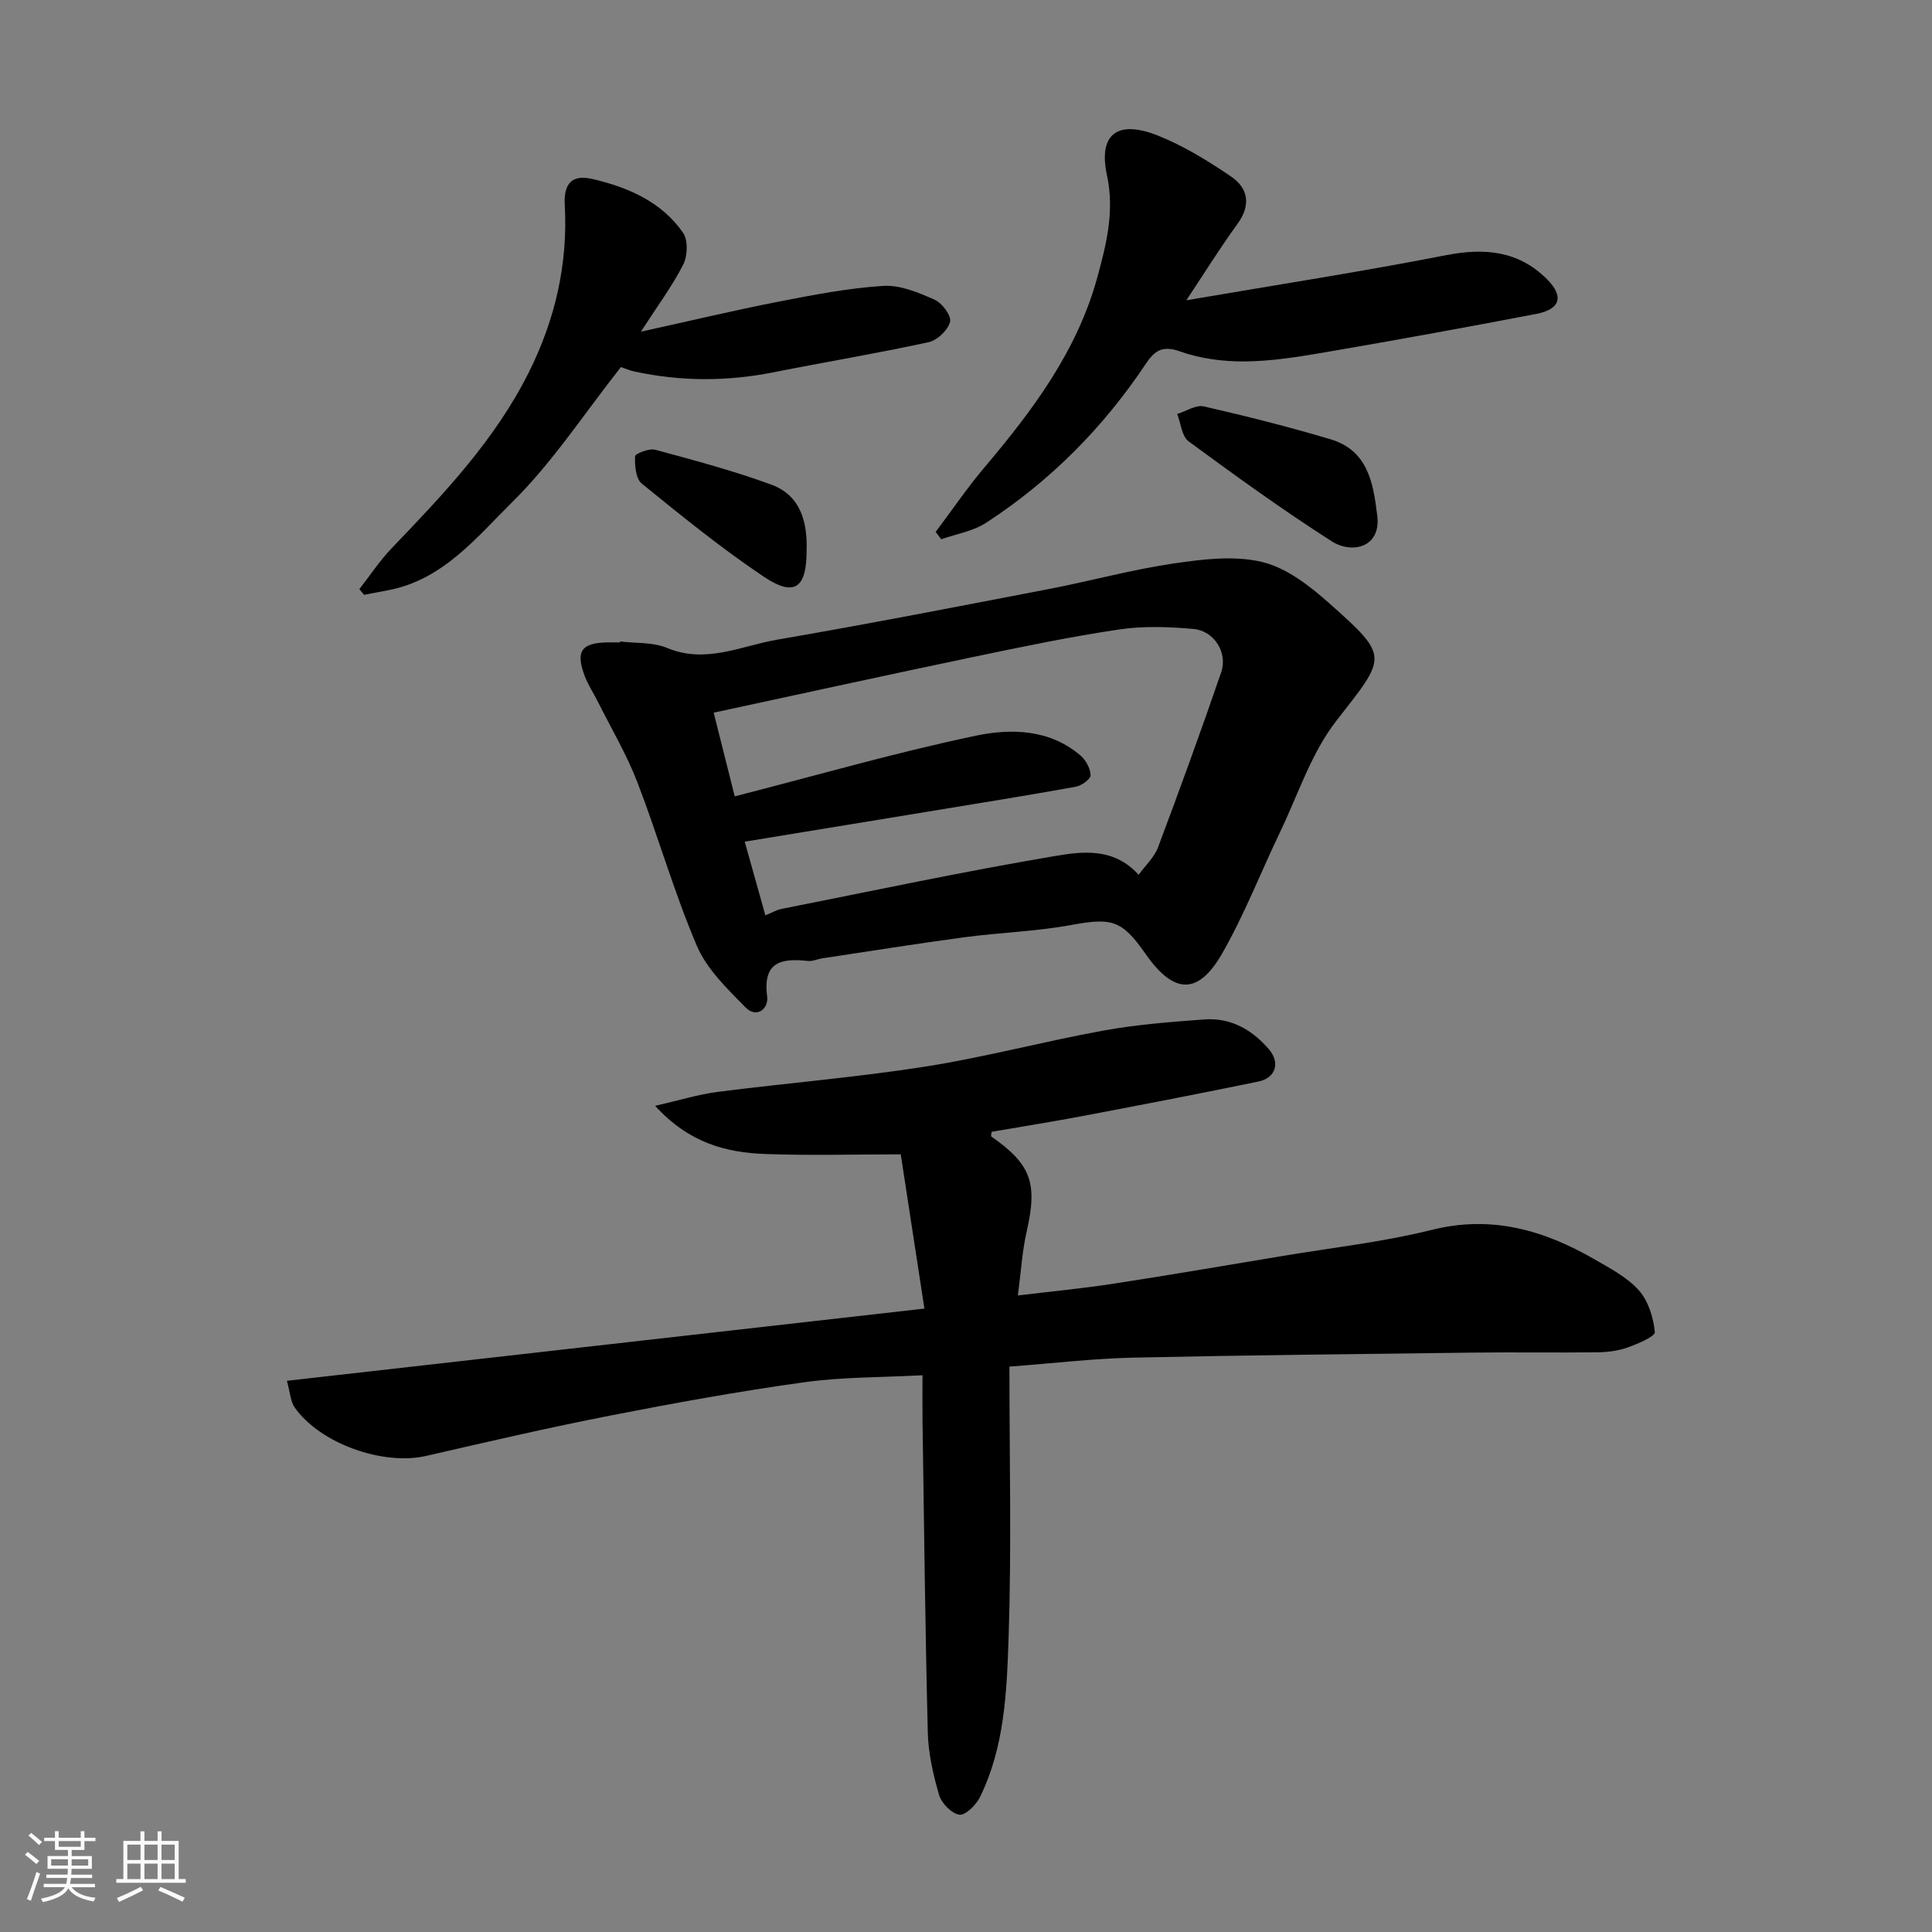 <svg enable-background="new 0 0 400 400" viewBox="0 0 400 400" xmlns="http://www.w3.org/2000/svg"><rect x="0" y="0" width="400" height="400" fill="#808080" stroke="none"/><path d="m5.17 384 .55-.58c.85.61 1.65 1.24 2.4 1.87l-.59.64c-.83-.73-1.62-1.38-2.36-1.93m1.22 9.53-.82-.34c.71-1.76 1.37-3.64 1.98-5.63.24.13.5.25.76.36-.6 1.67-1.24 3.54-1.92 5.61m-.5-13.5.57-.54c.56.44 1.31 1.06 2.26 1.87l-.64.64c-.68-.66-1.41-1.32-2.19-1.97m3.25.46h2.24v-1.36h.77v1.36h4.57v-1.36h.76v1.36h2.28v.69h-2.28v1.84h-2.64v1.26h4.18v2.64h-4.21c0 .45-.02.86-.05 1.21h4.32v.69h-4.38c-.04.34-.1.75-.19 1.22h5.15v.69h-4.82c.87 1.19 2.51 1.92 4.93 2.19-.17.31-.3.57-.37.76-2.77-.49-4.52-1.41-5.26-2.76-.56 1.26-2.3 2.23-5.24 2.9-.12-.24-.26-.48-.43-.72 2.73-.55 4.38-1.34 4.96-2.38h-4.38v-.69h4.65c.1-.38.17-.79.21-1.22h-4.32v-.69h4.4c.03-.34.05-.75.05-1.21h-4.2v-2.64h4.23v-1.26h-2.69v-1.84h-2.24zm1.46 4.46v1.29h3.45c.01-.4.02-.57.01-.53v-.32-.45h-3.46zm1.55-2.59h4.57v-1.19h-4.57zm6.11 2.59h-3.42v.77c-.01.19-.01.37-.02.53h3.44z" fill="#fafafa"/><path d="m32.63 379.16h.82v1.98h3.54v7.89h1.46v.78h-14.37v-.78h1.46v-7.89h3.54v-1.98h.82v1.98h2.73zm-3.49 11.48.5.73c-1.61.82-3.28 1.63-5 2.41-.13-.27-.28-.55-.44-.82 1.75-.72 3.4-1.49 4.94-2.32m-2.78-5.55h2.73v-3.18h-2.73zm0 3.95h2.73v-3.2h-2.73zm3.54-3.95h2.73v-3.18h-2.73zm0 3.95h2.73v-3.2h-2.73zm7.89 4.68c-1.84-.92-3.51-1.7-5.02-2.32l.45-.73c1.89.8 3.57 1.55 5.04 2.23zm-1.62-11.81h-2.73v3.18h2.73zm-2.73 7.13h2.73v-3.2h-2.73z" fill="#fafafa"/><g fill="#000001"><path d="m191.39 270.93c-1.76-11.45-3.39-22.06-4.9-31.93-9.96 0-19.04.26-28.1-.08-8.1-.31-15.74-2.28-22.75-9.97 5.09-1.16 8.99-2.38 12.98-2.89 14.3-1.83 28.7-3 42.93-5.23 12.37-1.94 24.52-5.21 36.85-7.45 6.92-1.26 13.98-1.81 21-2.32 5.42-.39 9.81 2.12 13.3 6.16 2.38 2.76 1.47 5.95-2.16 6.7-11.96 2.47-23.96 4.78-35.96 7.06-6.41 1.22-12.85 2.24-19.27 3.35-.03.36-.2.87-.07.97 8.29 5.79 9.61 9.68 7.31 19.73-.93 4.07-1.16 8.31-1.81 13.18 7.06-.85 13.37-1.45 19.63-2.41 11.77-1.81 23.52-3.82 35.27-5.78 10.3-1.72 20.75-2.88 30.85-5.4 12.38-3.08 23.18.08 33.64 6.11 3.24 1.87 6.76 3.71 9.18 6.42 1.96 2.2 3.01 5.64 3.31 8.65.09.89-3.59 2.46-5.72 3.21-1.95.69-4.14.94-6.23.97-8.49.1-16.99-.04-25.49.06-23.59.29-47.18.53-70.77 1.05-8.01.18-16 1.14-25.42 1.85 0 19.01.45 37.58-.17 56.12-.38 11.19-.82 22.65-5.95 33.05-.8 1.61-3.01 3.79-4.25 3.6-1.62-.24-3.69-2.37-4.19-4.08-1.23-4.2-2.23-8.61-2.34-12.97-.54-21.42-.77-42.85-1.09-64.27-.04-2.96-.01-5.91-.01-9.66-8.53.46-16.64.35-24.58 1.46-13.4 1.87-26.74 4.28-40.02 6.88-12.77 2.5-25.46 5.44-38.15 8.36-8.91 2.05-21.92-2.51-27.23-10.03-.86-1.21-.91-3-1.61-5.52 44.16-5.01 87.7-9.94 131.99-14.95z"/><path d="m128.39 132.81c3.25.4 6.79.12 9.7 1.33 8.02 3.36 15.33-.41 22.8-1.7 18.79-3.23 37.5-6.88 56.22-10.48 8.63-1.66 17.14-4.01 25.82-5.29 6.04-.89 12.55-1.7 18.33-.33 5.04 1.19 9.85 4.91 13.88 8.5 12.68 11.27 11.95 11.01 1.52 24.42-5.18 6.65-7.9 15.23-11.62 22.98-4.01 8.36-7.38 17.06-11.96 25.09-5.01 8.78-10.06 8.54-15.9.17-4.95-7.08-7.01-7.53-15.45-5.98-7.24 1.33-14.67 1.54-21.99 2.52-9.87 1.32-19.71 2.9-29.55 4.38-.97.15-1.95.64-2.87.54-5.52-.6-9.44.12-8.49 7.36.34 2.56-2.21 4.57-4.47 2.26-3.8-3.87-8.03-7.94-10.09-12.77-4.71-11.03-8-22.67-12.32-33.88-2.22-5.75-5.41-11.13-8.18-16.67-.88-1.75-1.98-3.41-2.68-5.23-1.99-5.2-.75-6.95 4.78-7.03.83-.01 1.67 0 2.5 0 .01-.06.02-.13.02-.19zm107.35 48.31c1.43-1.97 3.24-3.62 4.01-5.67 4.52-12.03 8.91-24.1 13.08-36.25 1.4-4.07-1.45-8.6-5.74-8.98-5.11-.45-10.39-.65-15.43.11-10.15 1.51-20.21 3.61-30.26 5.71-17.79 3.72-35.55 7.61-53.64 11.51 1.53 6.09 2.97 11.81 4.36 17.33 17.18-4.41 33.45-9.11 49.97-12.57 7.26-1.52 15.26-1.35 21.62 4.12 1.11.95 2.06 2.69 2.08 4.07.01.81-1.87 2.17-3.07 2.39-10.12 1.82-20.28 3.45-30.43 5.12-12.64 2.08-25.29 4.15-38.1 6.25 1.47 5.25 2.83 10.12 4.27 15.25 1.69-.7 2.4-1.13 3.17-1.29 18.86-3.74 37.68-7.76 56.63-10.96 5.72-.98 12.33-1.88 17.48 3.86z"/><path d="m193.72 110.13c3.37-4.48 6.53-9.14 10.15-13.42 9.98-11.8 19.14-24.05 23.31-39.26 1.89-6.91 3.61-13.72 2-21.19-1.81-8.44 2.11-11.51 10.42-8.24 5.38 2.12 10.46 5.25 15.27 8.52 3.57 2.43 4.18 5.92 1.33 9.83-3.55 4.87-6.73 10-10.58 15.8 18.53-3.17 36.2-5.9 53.74-9.33 8.02-1.56 15.01-.94 20.92 4.96 3.55 3.54 2.81 6.22-2.16 7.18-14.57 2.8-29.16 5.45-43.78 7.96-5.48.94-11.04 1.84-16.58 1.89-4.51.04-9.25-.57-13.47-2.08-3.74-1.33-5.33-.03-7.11 2.64-8.79 13.18-19.76 24.22-33.02 32.85-2.7 1.75-6.17 2.31-9.29 3.41-.39-.49-.77-1.01-1.15-1.52z"/><path d="m128.55 76c-7.65 9.7-14.15 19.71-22.44 27.9-7.4 7.3-14.34 16.1-25.64 18.28-1.7.33-3.4.64-5.1.97-.32-.39-.65-.78-.97-1.18 2.23-2.85 4.24-5.91 6.73-8.51 10.71-11.16 21.34-22.33 28.36-36.38 5.46-10.93 8.11-22.46 7.44-34.63-.25-4.57 1.57-6.35 5.73-5.39 7.39 1.72 14.28 4.7 18.76 11.13 1.06 1.52.95 4.79.04 6.58-2.27 4.46-5.31 8.54-8.77 13.9 10.2-2.24 19.3-4.42 28.48-6.21 7.19-1.4 14.44-2.81 21.72-3.27 3.5-.22 7.29 1.39 10.64 2.87 1.53.68 3.49 3.34 3.17 4.57-.44 1.71-2.64 3.82-4.42 4.21-10.66 2.32-21.44 4.11-32.14 6.24-9.57 1.91-19.09 1.91-28.62-.13-1.11-.22-2.16-.68-2.97-.95z"/><path d="m285.1 106.41c1.07 6.87-5.07 8.41-9.4 5.65-10.14-6.48-19.92-13.56-29.62-20.69-1.41-1.04-1.6-3.73-2.35-5.66 1.84-.57 3.86-1.94 5.49-1.57 8.82 2.01 17.6 4.23 26.26 6.81 7.58 2.25 8.82 8.82 9.62 15.46z"/><path d="m167 114.03c0 7.72-2.52 9.62-8.85 5.38-8.8-5.89-17.05-12.61-25.28-19.29-1.25-1.01-1.46-3.74-1.39-5.65.02-.54 2.92-1.69 4.17-1.36 8.09 2.19 16.22 4.36 24.07 7.24 6.04 2.23 7.47 7.72 7.28 13.68z"/></g></svg>